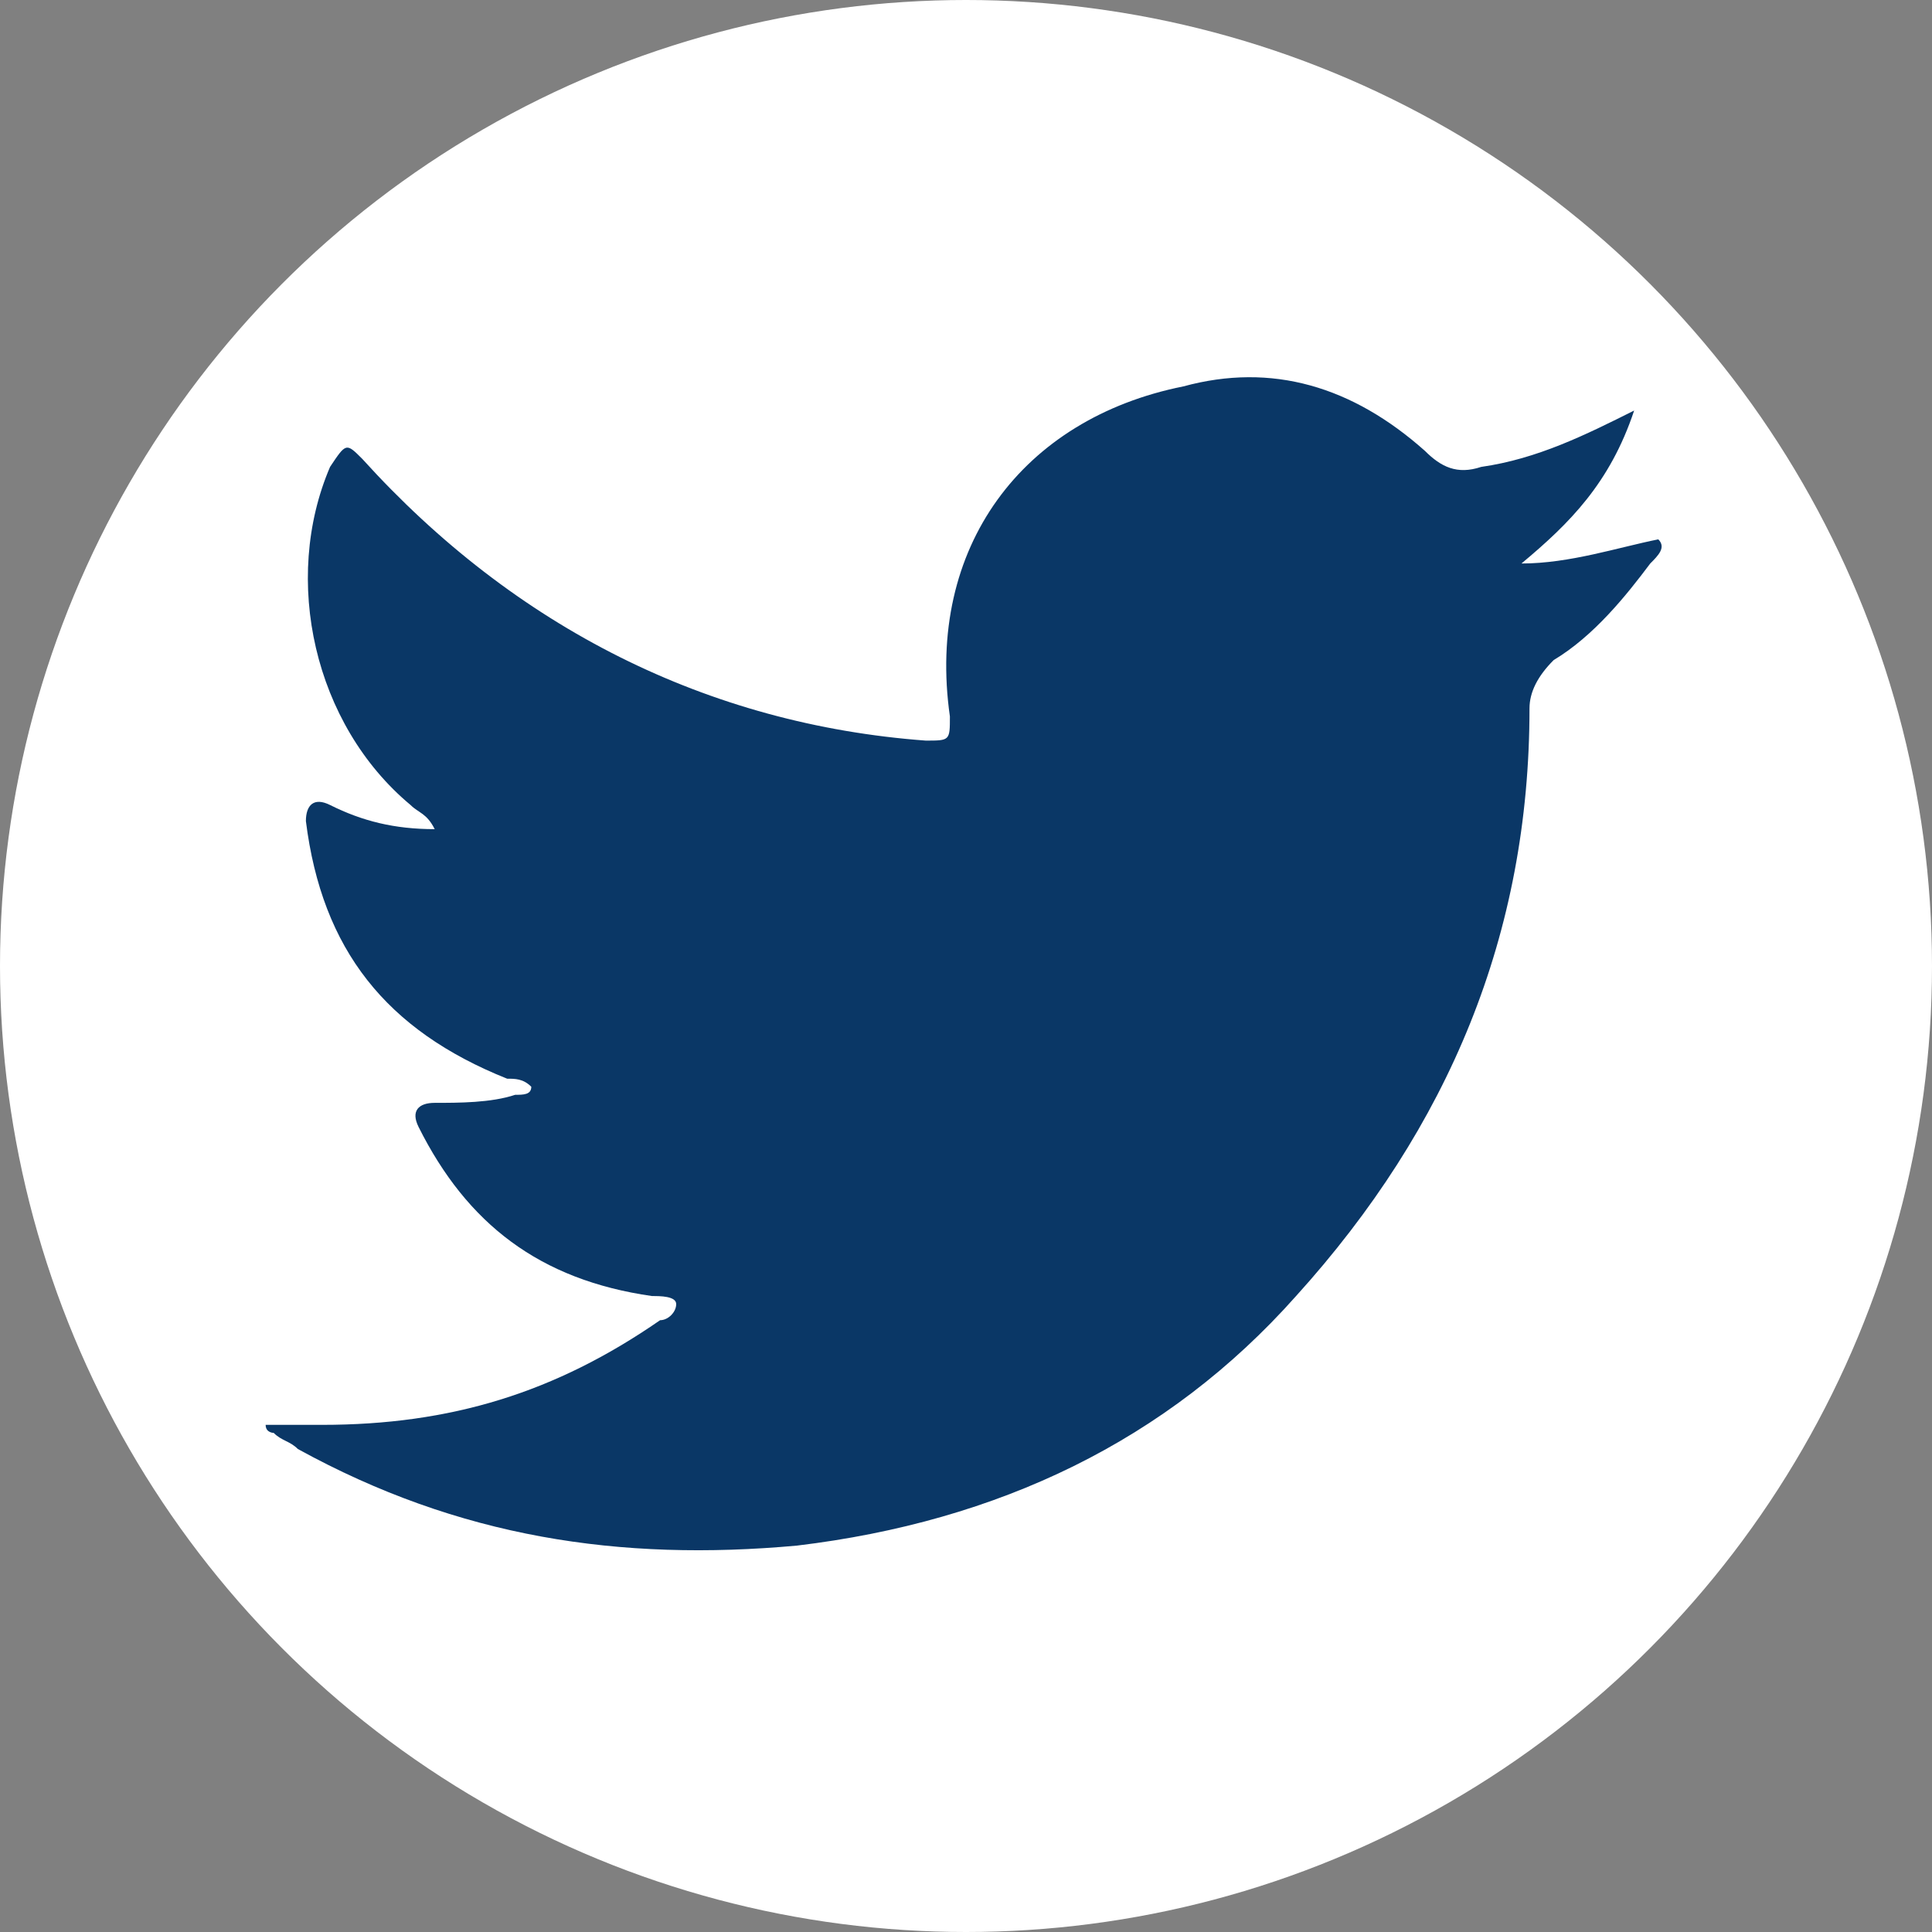 <?xml version="1.0" encoding="utf-8"?>
<!-- Generator: Adobe Illustrator 24.0.2, SVG Export Plug-In . SVG Version: 6.00 Build 0)  -->
<svg version="1.1" id="Layer_1" xmlns="http://www.w3.org/2000/svg" xmlns:xlink="http://www.w3.org/1999/xlink" x="0px" y="0px"
	 viewBox="0 0 24 24" style="enable-background:new 0 0 24 24;" xml:space="preserve">
<rect x="0" y="0" width="24" height="24" fill="#808080" stroke="none"/>
<style type="text/css">
	.st0{fill:#FFFFFF;}
	.st1{fill:#0A3766;}
</style>
<circle id="XMLID_5_" class="st0" cx="12" cy="12" r="12"/>
<path id="XMLID_10_" class="st1" d="M20.3,5.1c-0.6,0.3-1.2,0.6-1.9,0.7c-0.3,0.1-0.5,0-0.7-0.2c-0.9-0.8-1.9-1.1-3-0.8
	c-2,0.4-3.2,2-2.9,4.1c0,0.3,0,0.3-0.3,0.3C8.8,9,6.4,7.8,4.5,5.7C4.3,5.5,4.3,5.5,4.1,5.8C3.5,7.2,3.9,9,5.1,10
	c0.1,0.1,0.2,0.1,0.3,0.3c-0.5,0-0.9-0.1-1.3-0.3C3.9,9.9,3.8,10,3.8,10.2c0.2,1.6,1,2.6,2.5,3.2c0.1,0,0.2,0,0.3,0.1
	c0,0.1-0.1,0.1-0.2,0.1c-0.3,0.1-0.7,0.1-1,0.1c-0.2,0-0.3,0.1-0.2,0.3c0.6,1.2,1.5,1.9,2.9,2.1c0.1,0,0.3,0,0.3,0.1
	c0,0.1-0.1,0.2-0.2,0.2c-1.3,0.9-2.6,1.3-4.2,1.3c-0.2,0-0.5,0-0.7,0c0,0.1,0.1,0.1,0.1,0.1c0.1,0.1,0.2,0.1,0.3,0.2
	c2,1.1,4,1.4,6.2,1.2c2.5-0.3,4.6-1.3,6.2-3.1c1.9-2.1,2.9-4.5,2.9-7.3c0-0.2,0.1-0.4,0.3-0.6c0.5-0.3,0.9-0.8,1.2-1.2
	c0.1-0.1,0.2-0.2,0.1-0.3C20.1,6.8,19.5,7,18.9,7C19.5,6.5,20,6,20.3,5.1z"/>
</svg>
